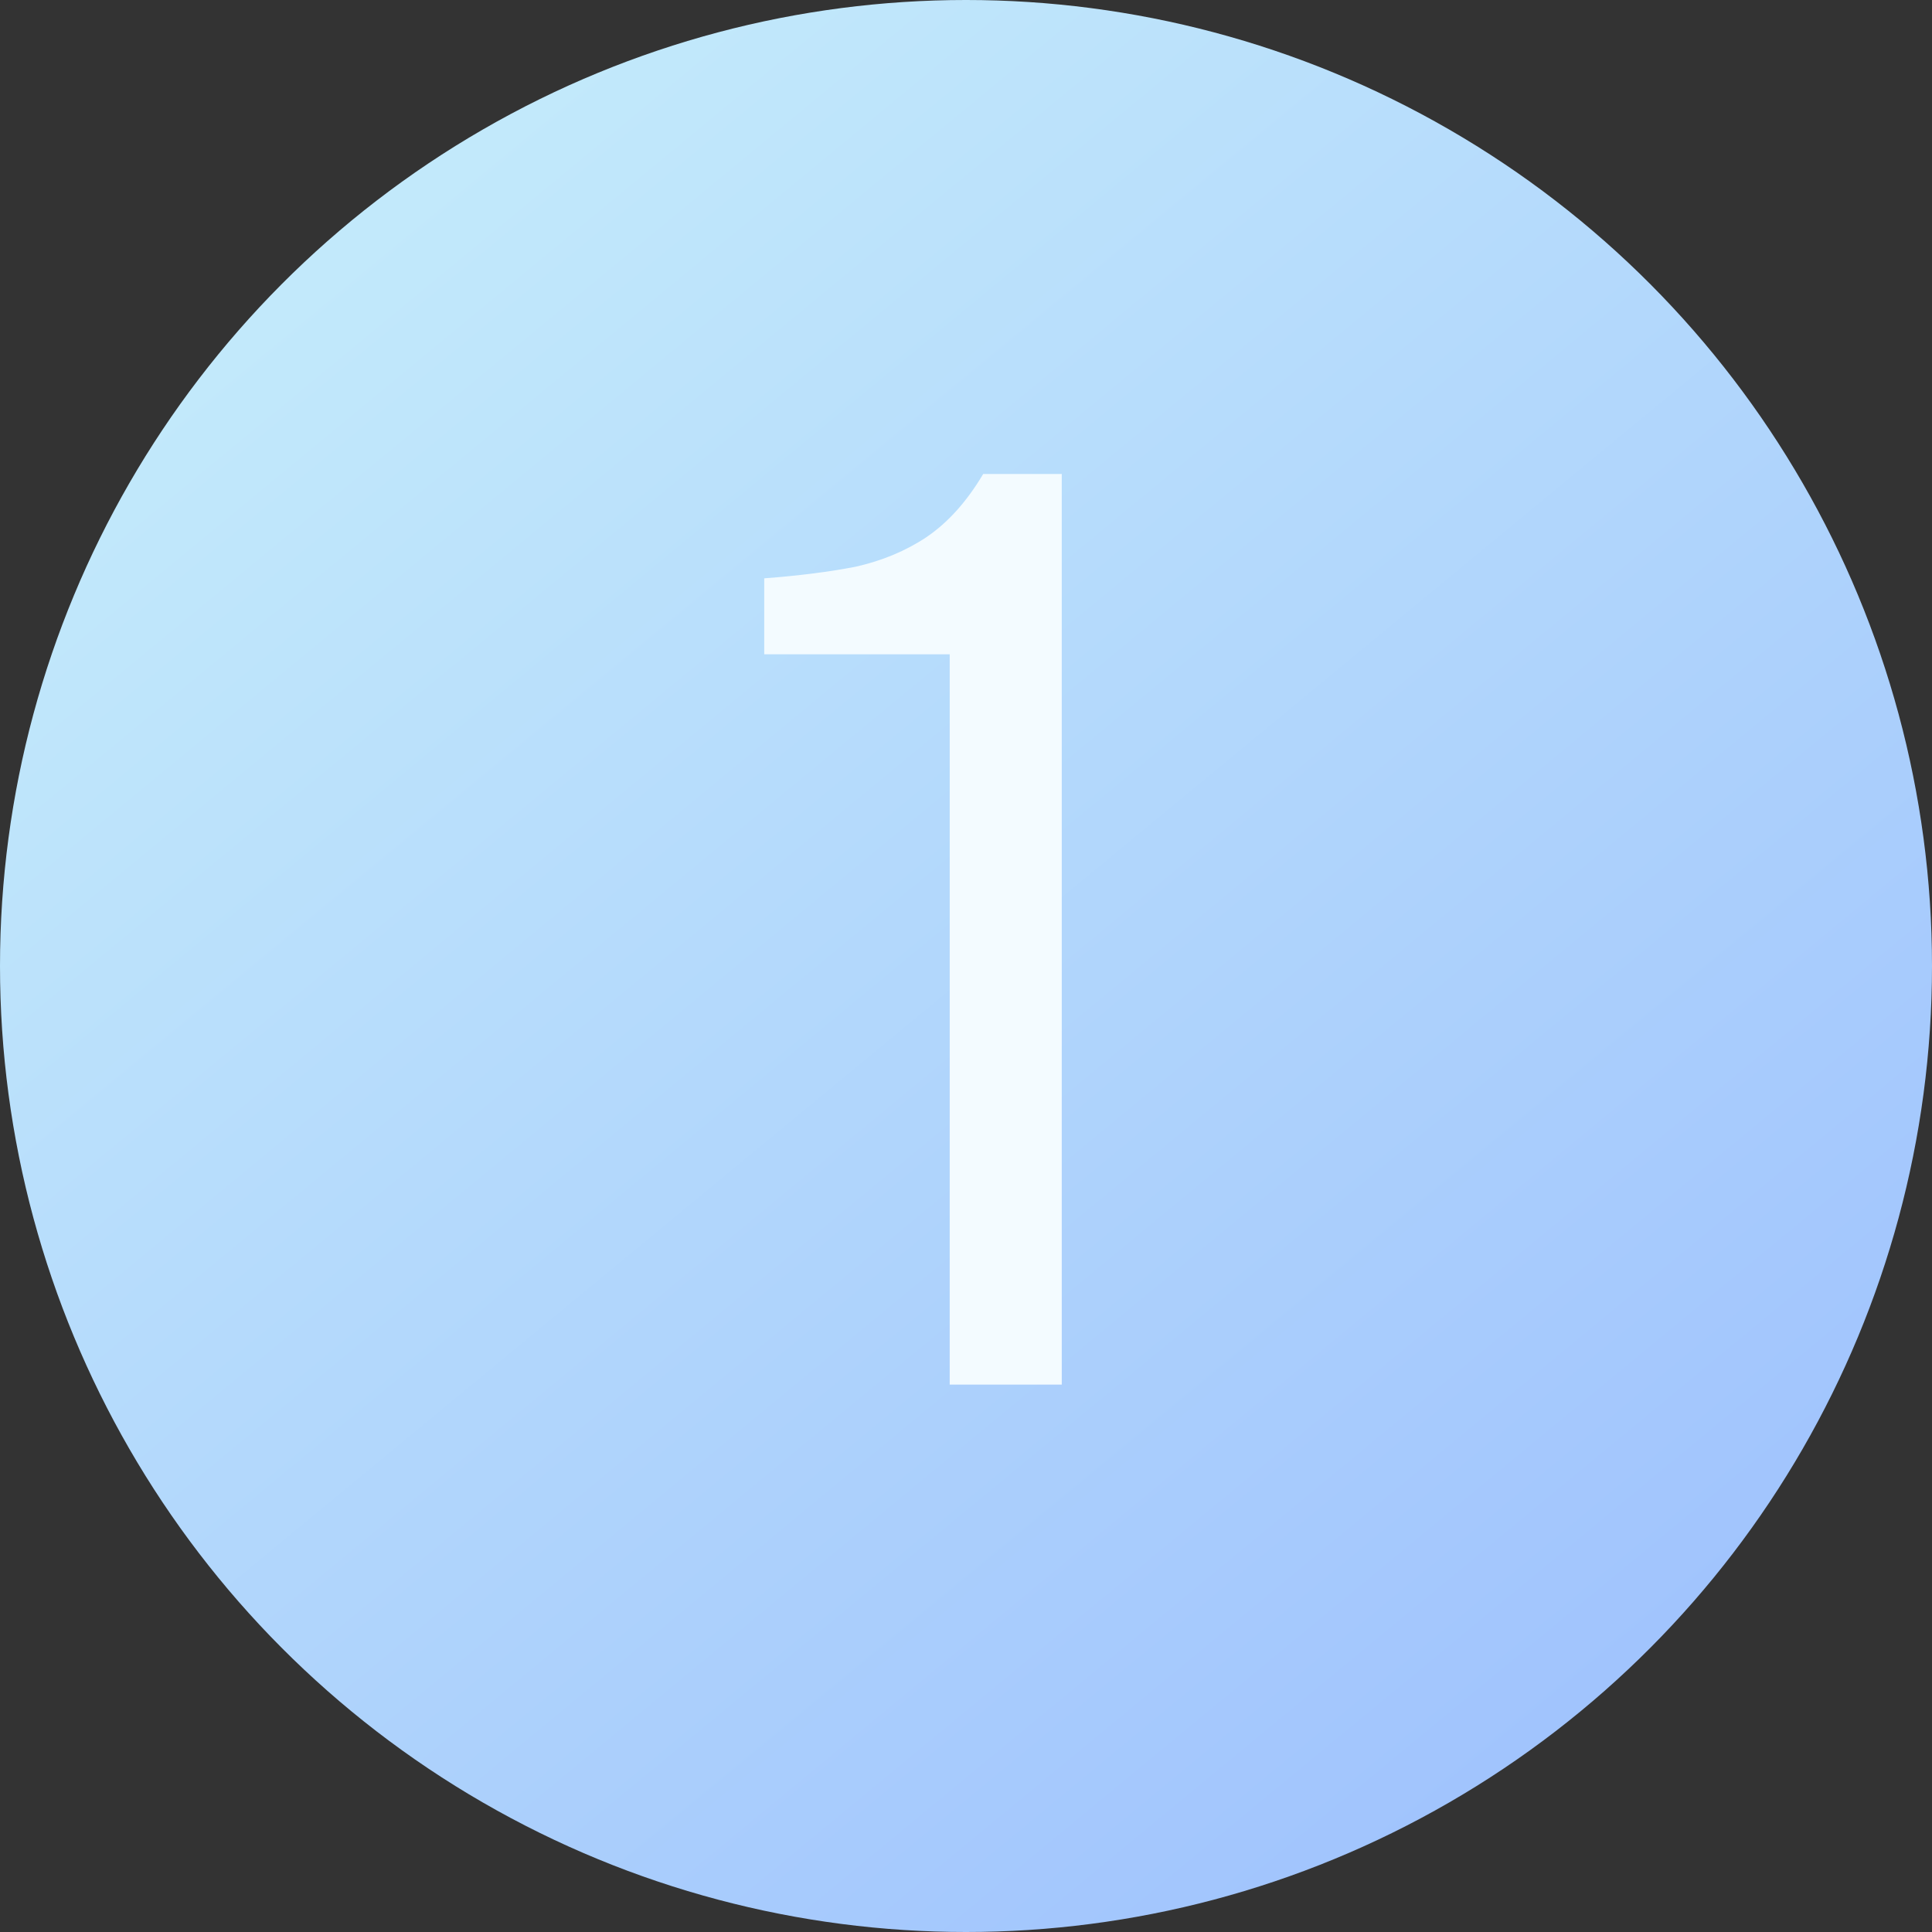 <?xml version="1.0" encoding="UTF-8"?> <svg xmlns="http://www.w3.org/2000/svg" width="60" height="60" viewBox="0 0 60 60" fill="none"><rect x="0" y="0" width="60" height="60" fill="#333333" stroke="none"/><circle cx="30" cy="30" r="30" fill="url(#paint0_linear_23_67)"></circle><path d="M29.494 43V20.32H23.734V17.96C24.801 17.88 25.748 17.76 26.574 17.6C27.401 17.413 28.134 17.107 28.774 16.68C29.441 16.227 30.028 15.573 30.534 14.72H32.974V43H29.494Z" fill="#F3FBFF"></path><defs><linearGradient id="paint0_linear_23_67" x1="48.194" y1="53.662" x2="10.521" y2="8.052" gradientUnits="userSpaceOnUse"><stop stop-color="#A1C4FD"></stop><stop offset="1" stop-color="#C2E9FB"></stop></linearGradient></defs></svg> 